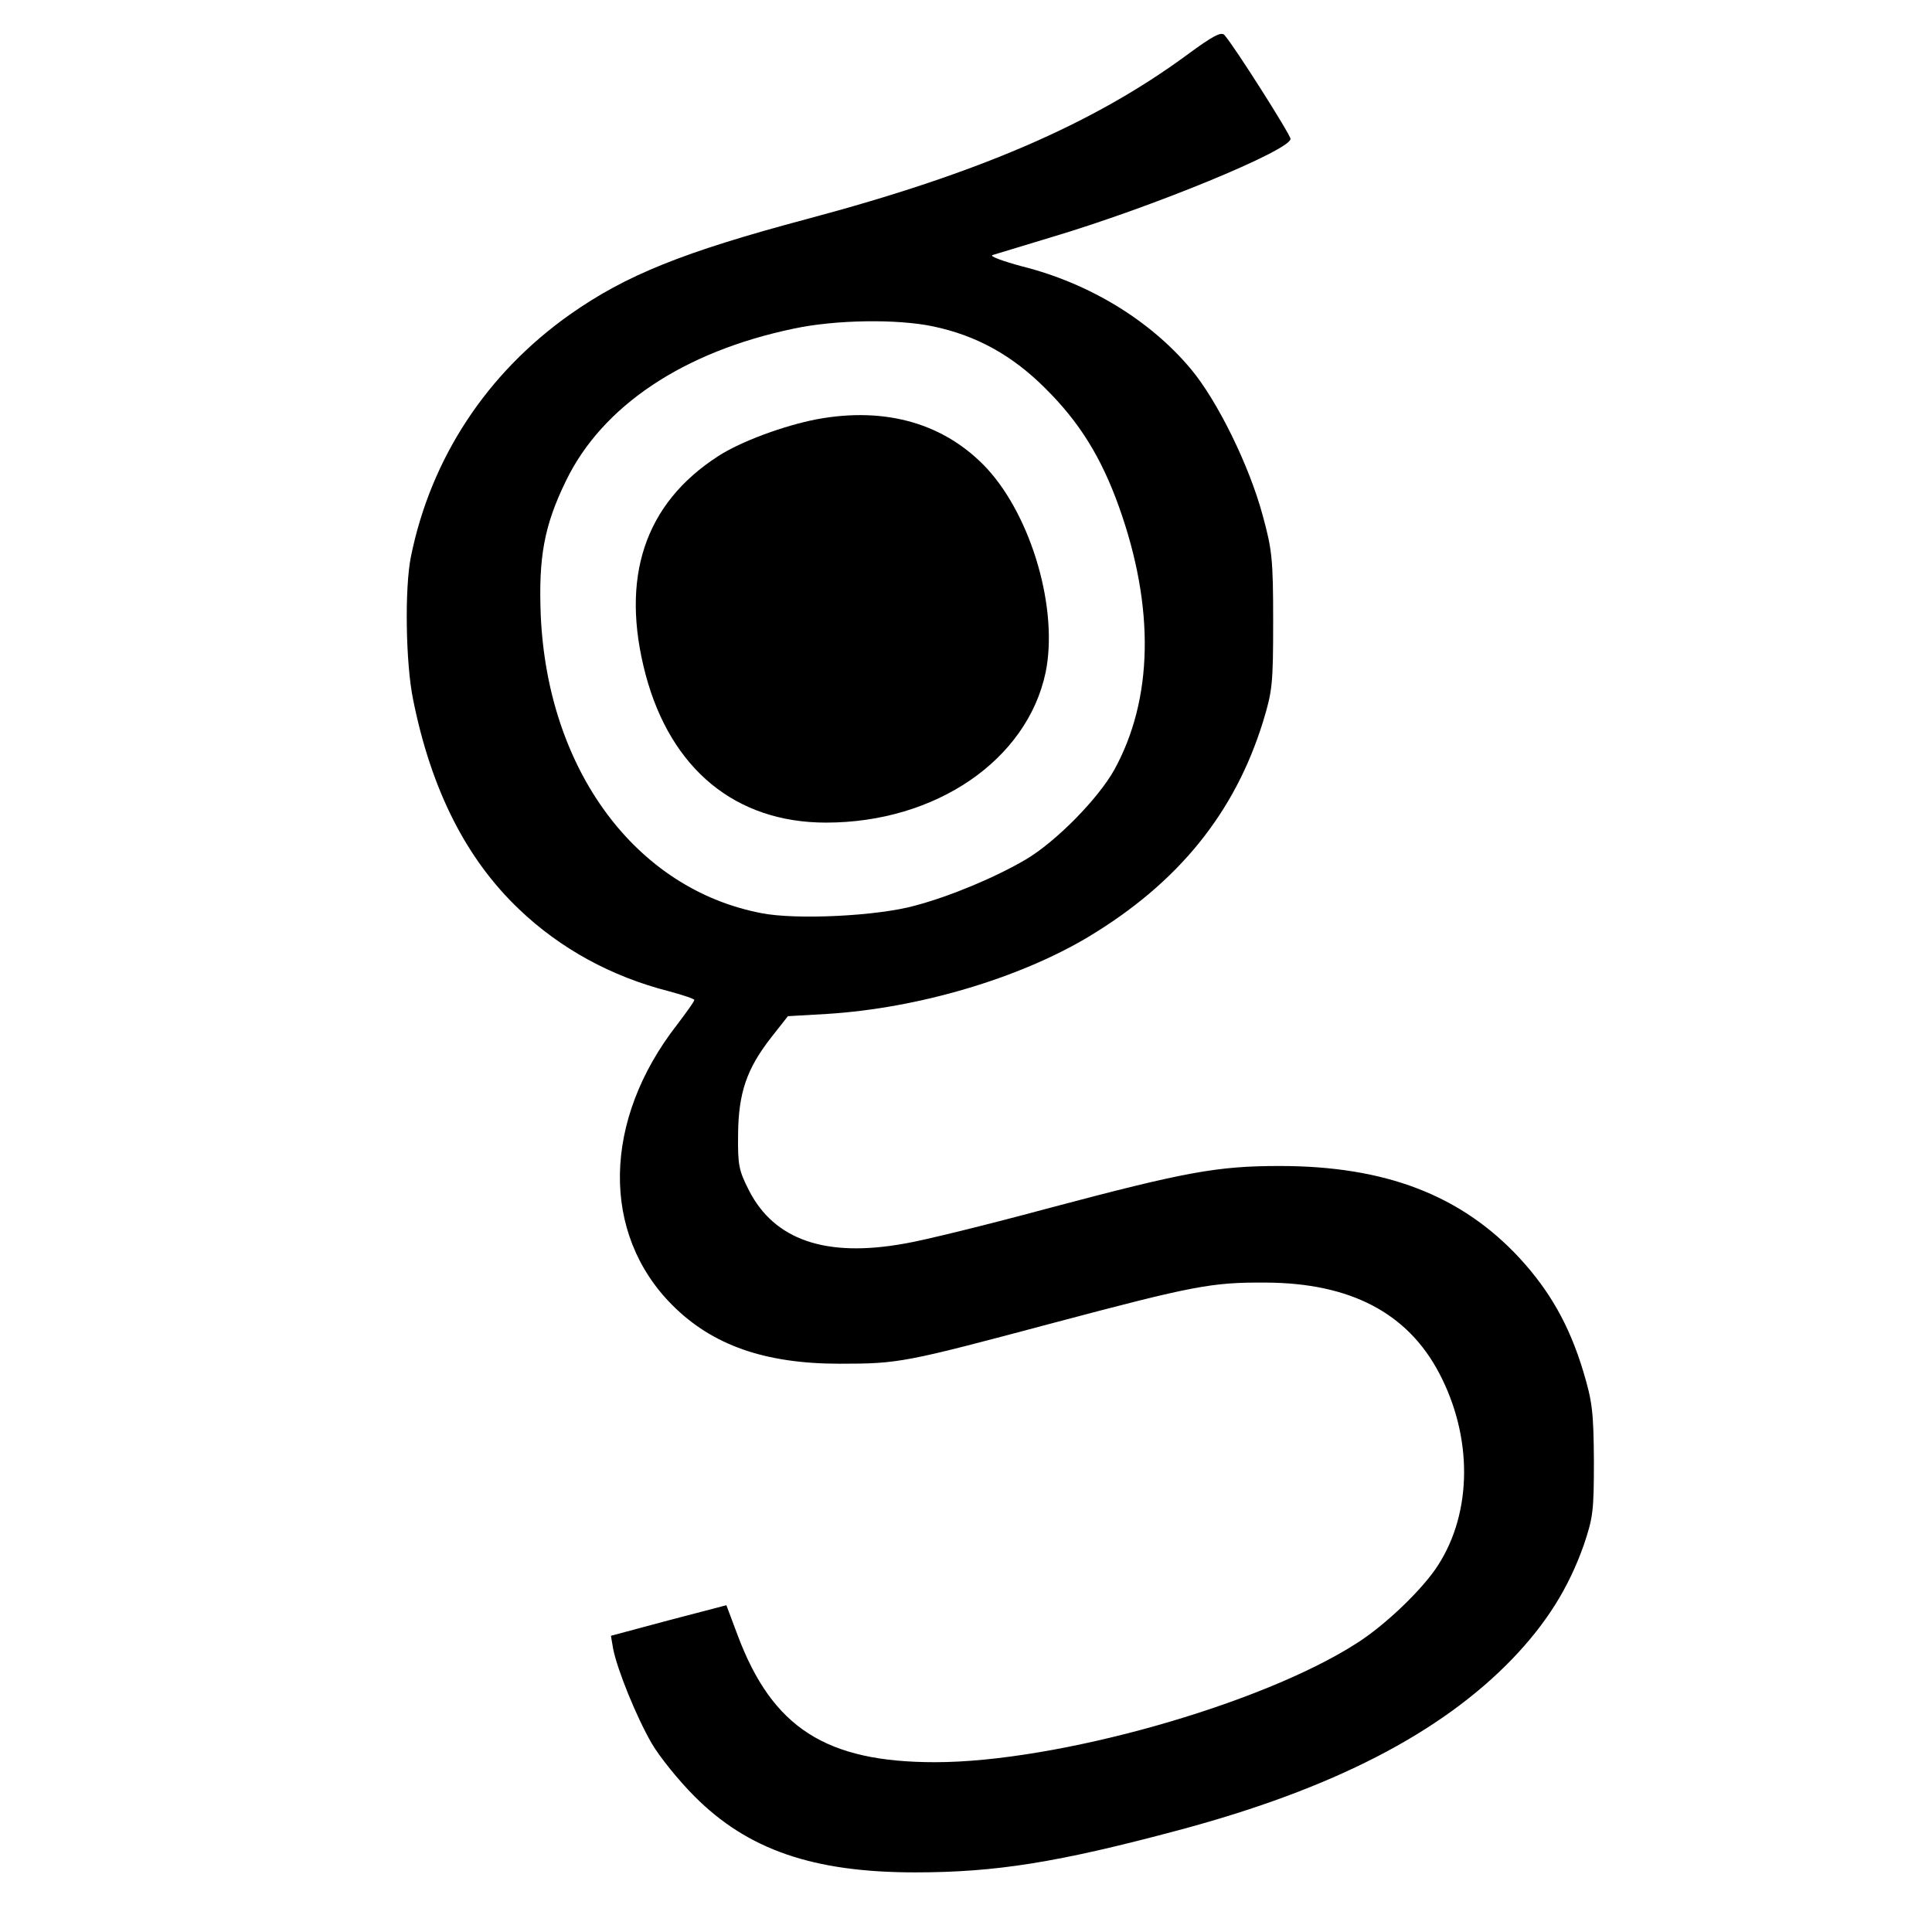 <?xml version="1.0" standalone="no"?>
<!DOCTYPE svg PUBLIC "-//W3C//DTD SVG 20010904//EN"
 "http://www.w3.org/TR/2001/REC-SVG-20010904/DTD/svg10.dtd">
<svg version="1.0" xmlns="http://www.w3.org/2000/svg"
 width="512pt" height="512pt" viewBox="0 0 512 512"
 preserveAspectRatio="xMidYMid meet">
<g transform="translate(0,512) scale(0.1,-0.1)"
fill="#000000" stroke="none">
<path d="M3145 4974 c-248 -182 -551 -313 -1005 -434 -330 -88 -481 -149 -629
-253 -221 -156 -369 -381 -422 -642 -17 -84 -14 -284 6 -380 48 -239 141 -422
281 -555 109 -104 244 -178 397 -217 37 -10 67 -20 67 -23 0 -4 -21 -33 -46
-66 -197 -253 -202 -553 -12 -743 106 -106 245 -155 443 -155 158 0 172 3 566
108 373 99 420 108 564 107 223 -1 375 -80 459 -240 89 -169 88 -368 -3 -509
-40 -63 -140 -159 -216 -207 -254 -163 -794 -315 -1117 -315 -289 0 -431 91
-523 336 l-30 80 -153 -40 -153 -41 6 -35 c11 -55 61 -179 102 -250 21 -36 72
-99 113 -140 141 -142 315 -202 585 -202 213 0 378 26 699 112 408 109 694
257 884 454 91 95 149 188 189 301 25 74 27 91 27 225 -1 128 -4 155 -28 235
-37 123 -89 214 -169 301 -155 167 -356 244 -636 244 -166 0 -251 -16 -609
-111 -163 -44 -337 -87 -387 -95 -207 -37 -343 10 -410 141 -27 53 -30 67 -29
149 1 110 23 174 88 257 l44 56 104 6 c241 15 508 94 692 204 238 143 388 328
463 570 25 82 27 100 27 268 0 164 -3 189 -28 280 -35 130 -119 302 -190 387
-107 128 -268 227 -447 272 -52 14 -87 27 -79 30 8 2 78 24 155 47 269 80 635
231 635 261 0 11 -149 246 -175 275 -8 10 -31 -2 -100 -53z m-672 -719 c114
-24 209 -76 297 -164 90 -89 148 -182 195 -313 96 -268 91 -511 -12 -698 -43
-77 -155 -191 -235 -238 -80 -47 -199 -97 -293 -122 -101 -28 -316 -38 -407
-20 -334 64 -567 380 -585 790 -6 154 9 237 67 356 96 198 311 342 603 403
112 24 275 26 370 6z"/>
<path d="M2165 4009 c-88 -17 -202 -59 -262 -98 -195 -126 -260 -322 -192
-579 67 -251 239 -392 478 -392 291 0 533 166 582 398 34 166 -36 410 -155
540 -111 119 -267 165 -451 131z"/>
</g>
</svg>
